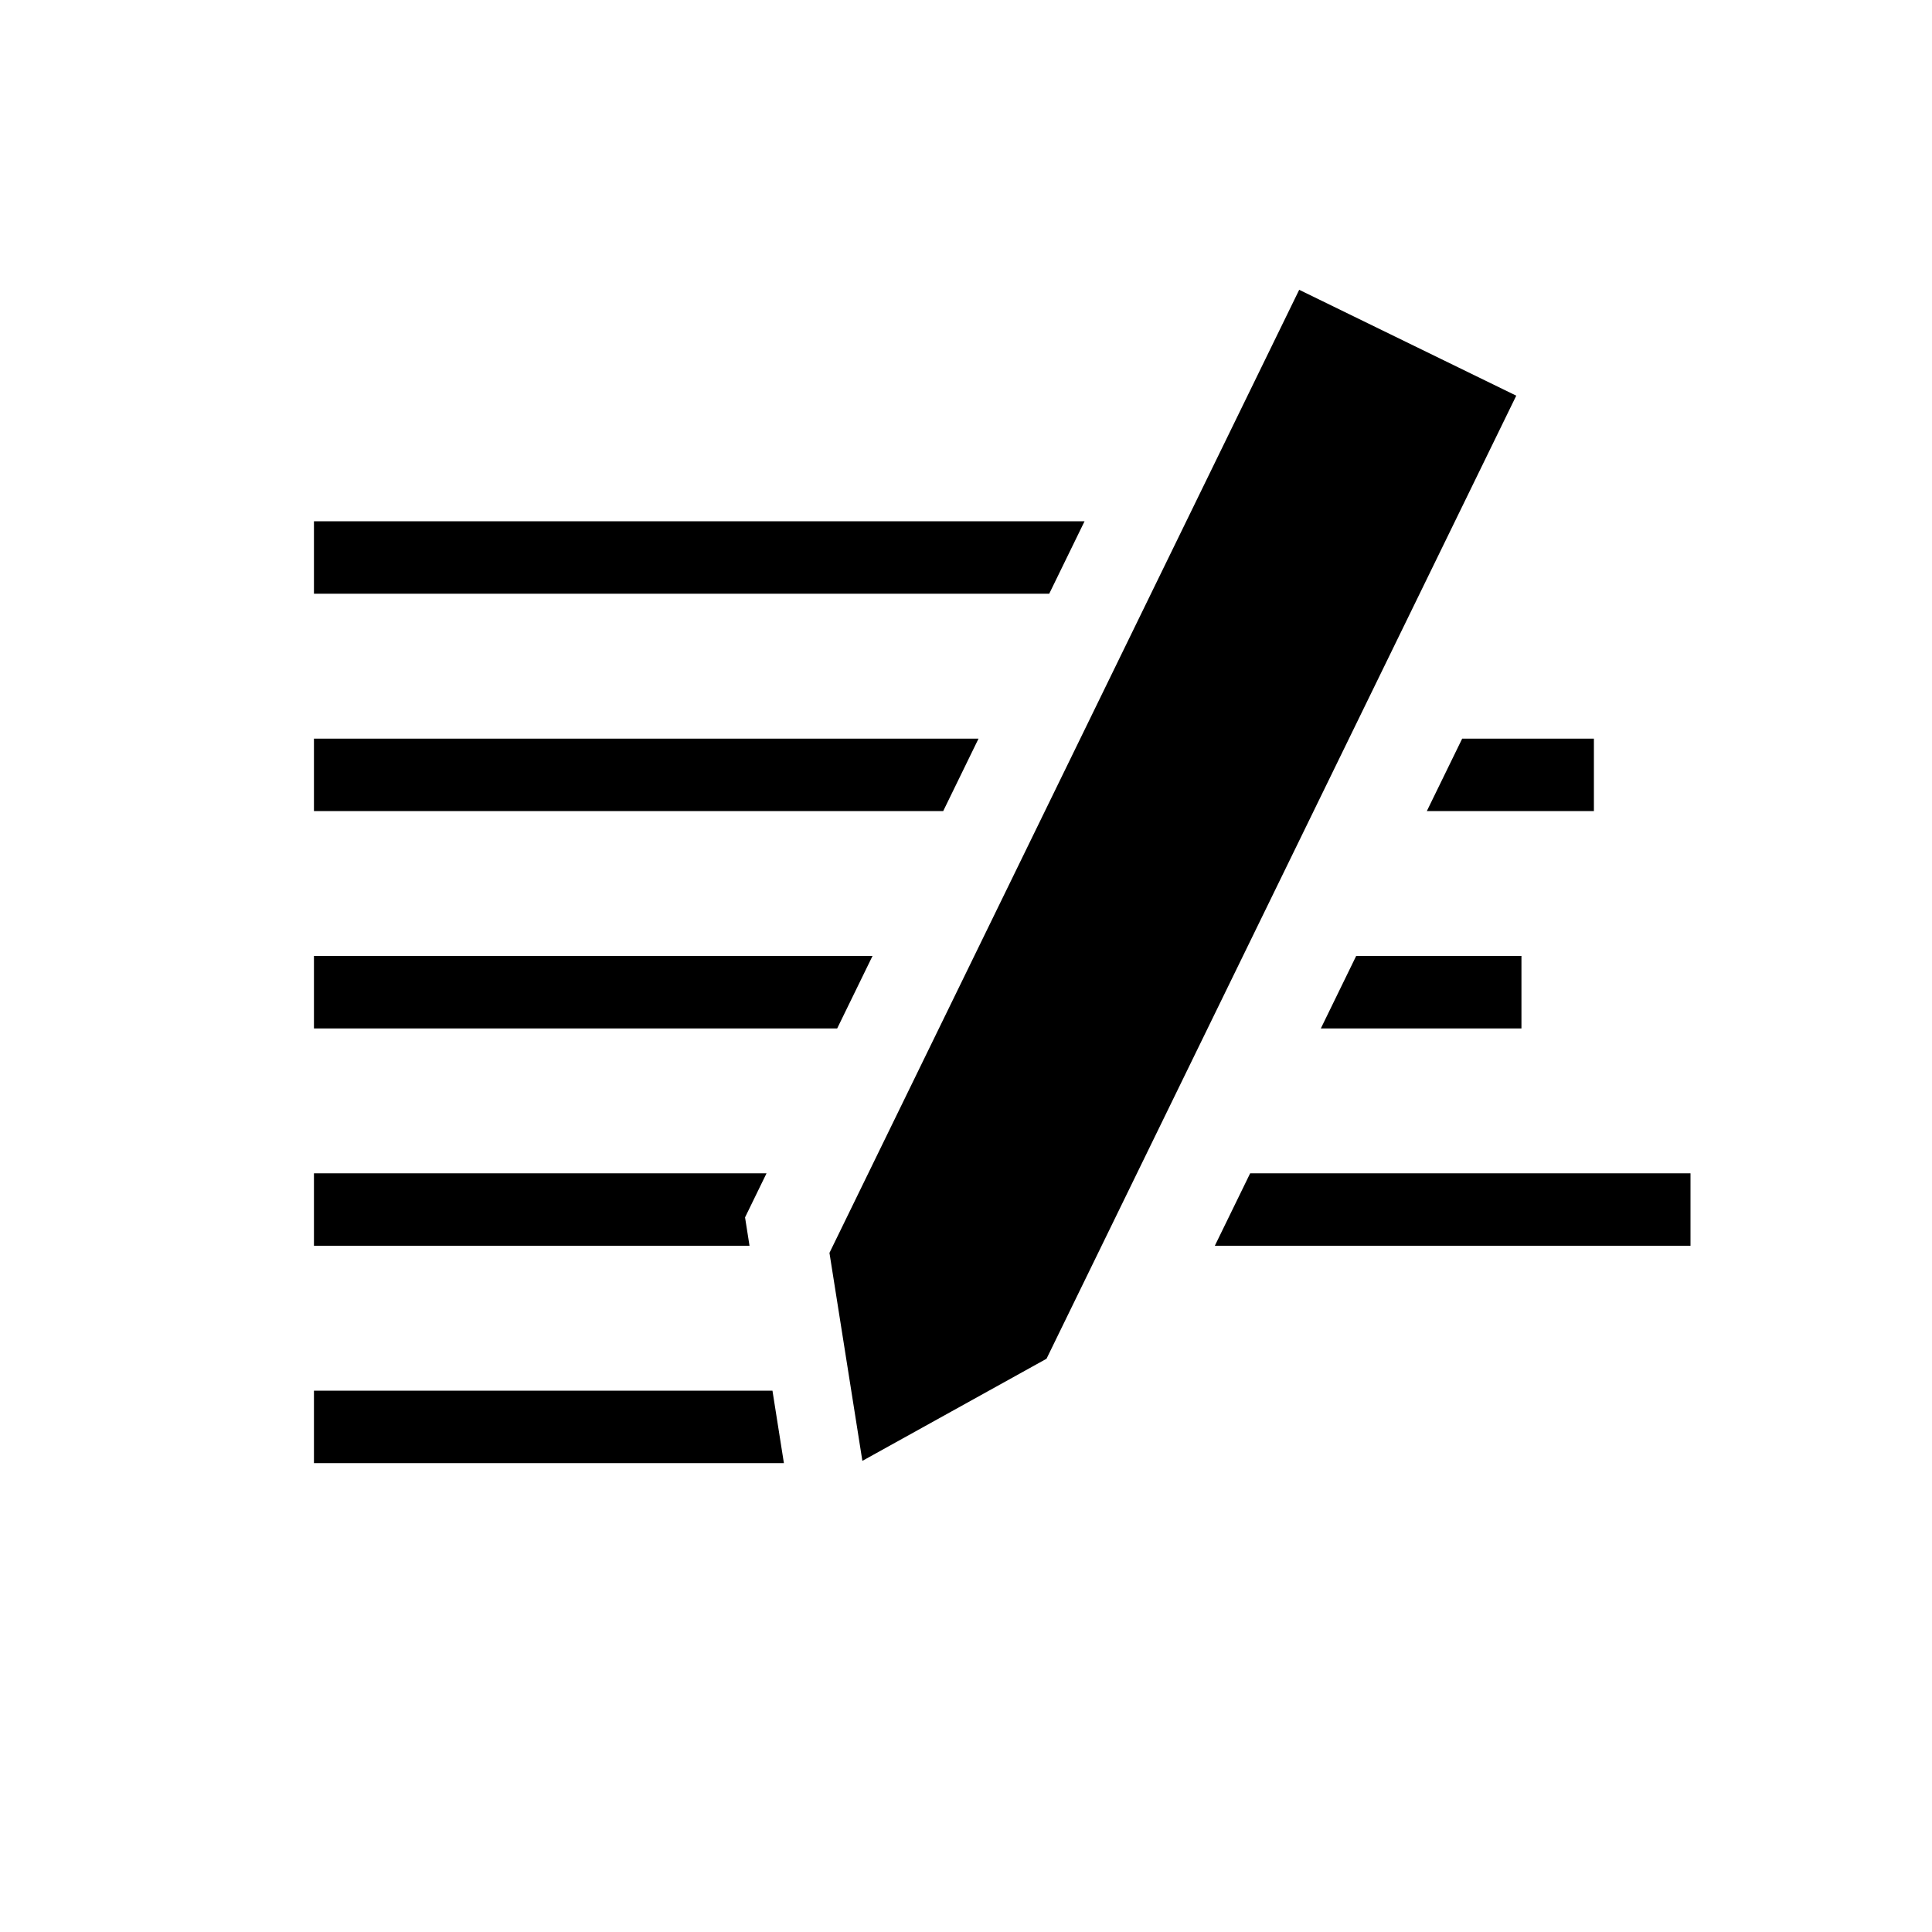 <?xml version="1.0" encoding="UTF-8"?>
<svg width="80px" height="80px" viewBox="0 0 80 80" version="1.1" xmlns="http://www.w3.org/2000/svg" xmlns:xlink="http://www.w3.org/1999/xlink">
    <!-- Generator: Sketch 60.1 (88133) - https://sketch.com -->
    <title>reviews copy 2</title>
    <desc>Created with Sketch.</desc>
    <g id="reviews-copy-2" stroke="none" stroke-width="1" fill="none" fill-rule="evenodd">
        <path d="M31.986,57.585 L32.46,60.585 L13,60.585 L13,57.585 L31.986,57.585 Z M53.797,12 L62.785,16.384 L43.334,56.263 L35.709,60.491 L34.346,51.879 L53.797,12 Z M31.74,48.585 L30.851,50.409 L31.036,51.585 L13,51.585 L13,48.585 L31.74,48.585 Z M70,48.585 L70,51.585 L50.303,51.585 L51.766,48.585 L70,48.585 Z M36.129,39.585 L34.666,42.585 L13,42.585 L13,39.585 L36.129,39.585 Z M63,39.585 L63,42.585 L54.693,42.585 L56.156,39.585 L63,39.585 Z M40.519,30.585 L39.056,33.585 L13,33.585 L13,30.585 L40.519,30.585 Z M66,30.585 L66,33.585 L59.082,33.585 L60.546,30.585 L66,30.585 Z M44.909,21.585 L43.446,24.585 L13,24.585 L13,21.585 L44.909,21.585 Z" id="Combined-Shape" fill="#000000" fill-rule="nonzero"></path>
    </g>
</svg>